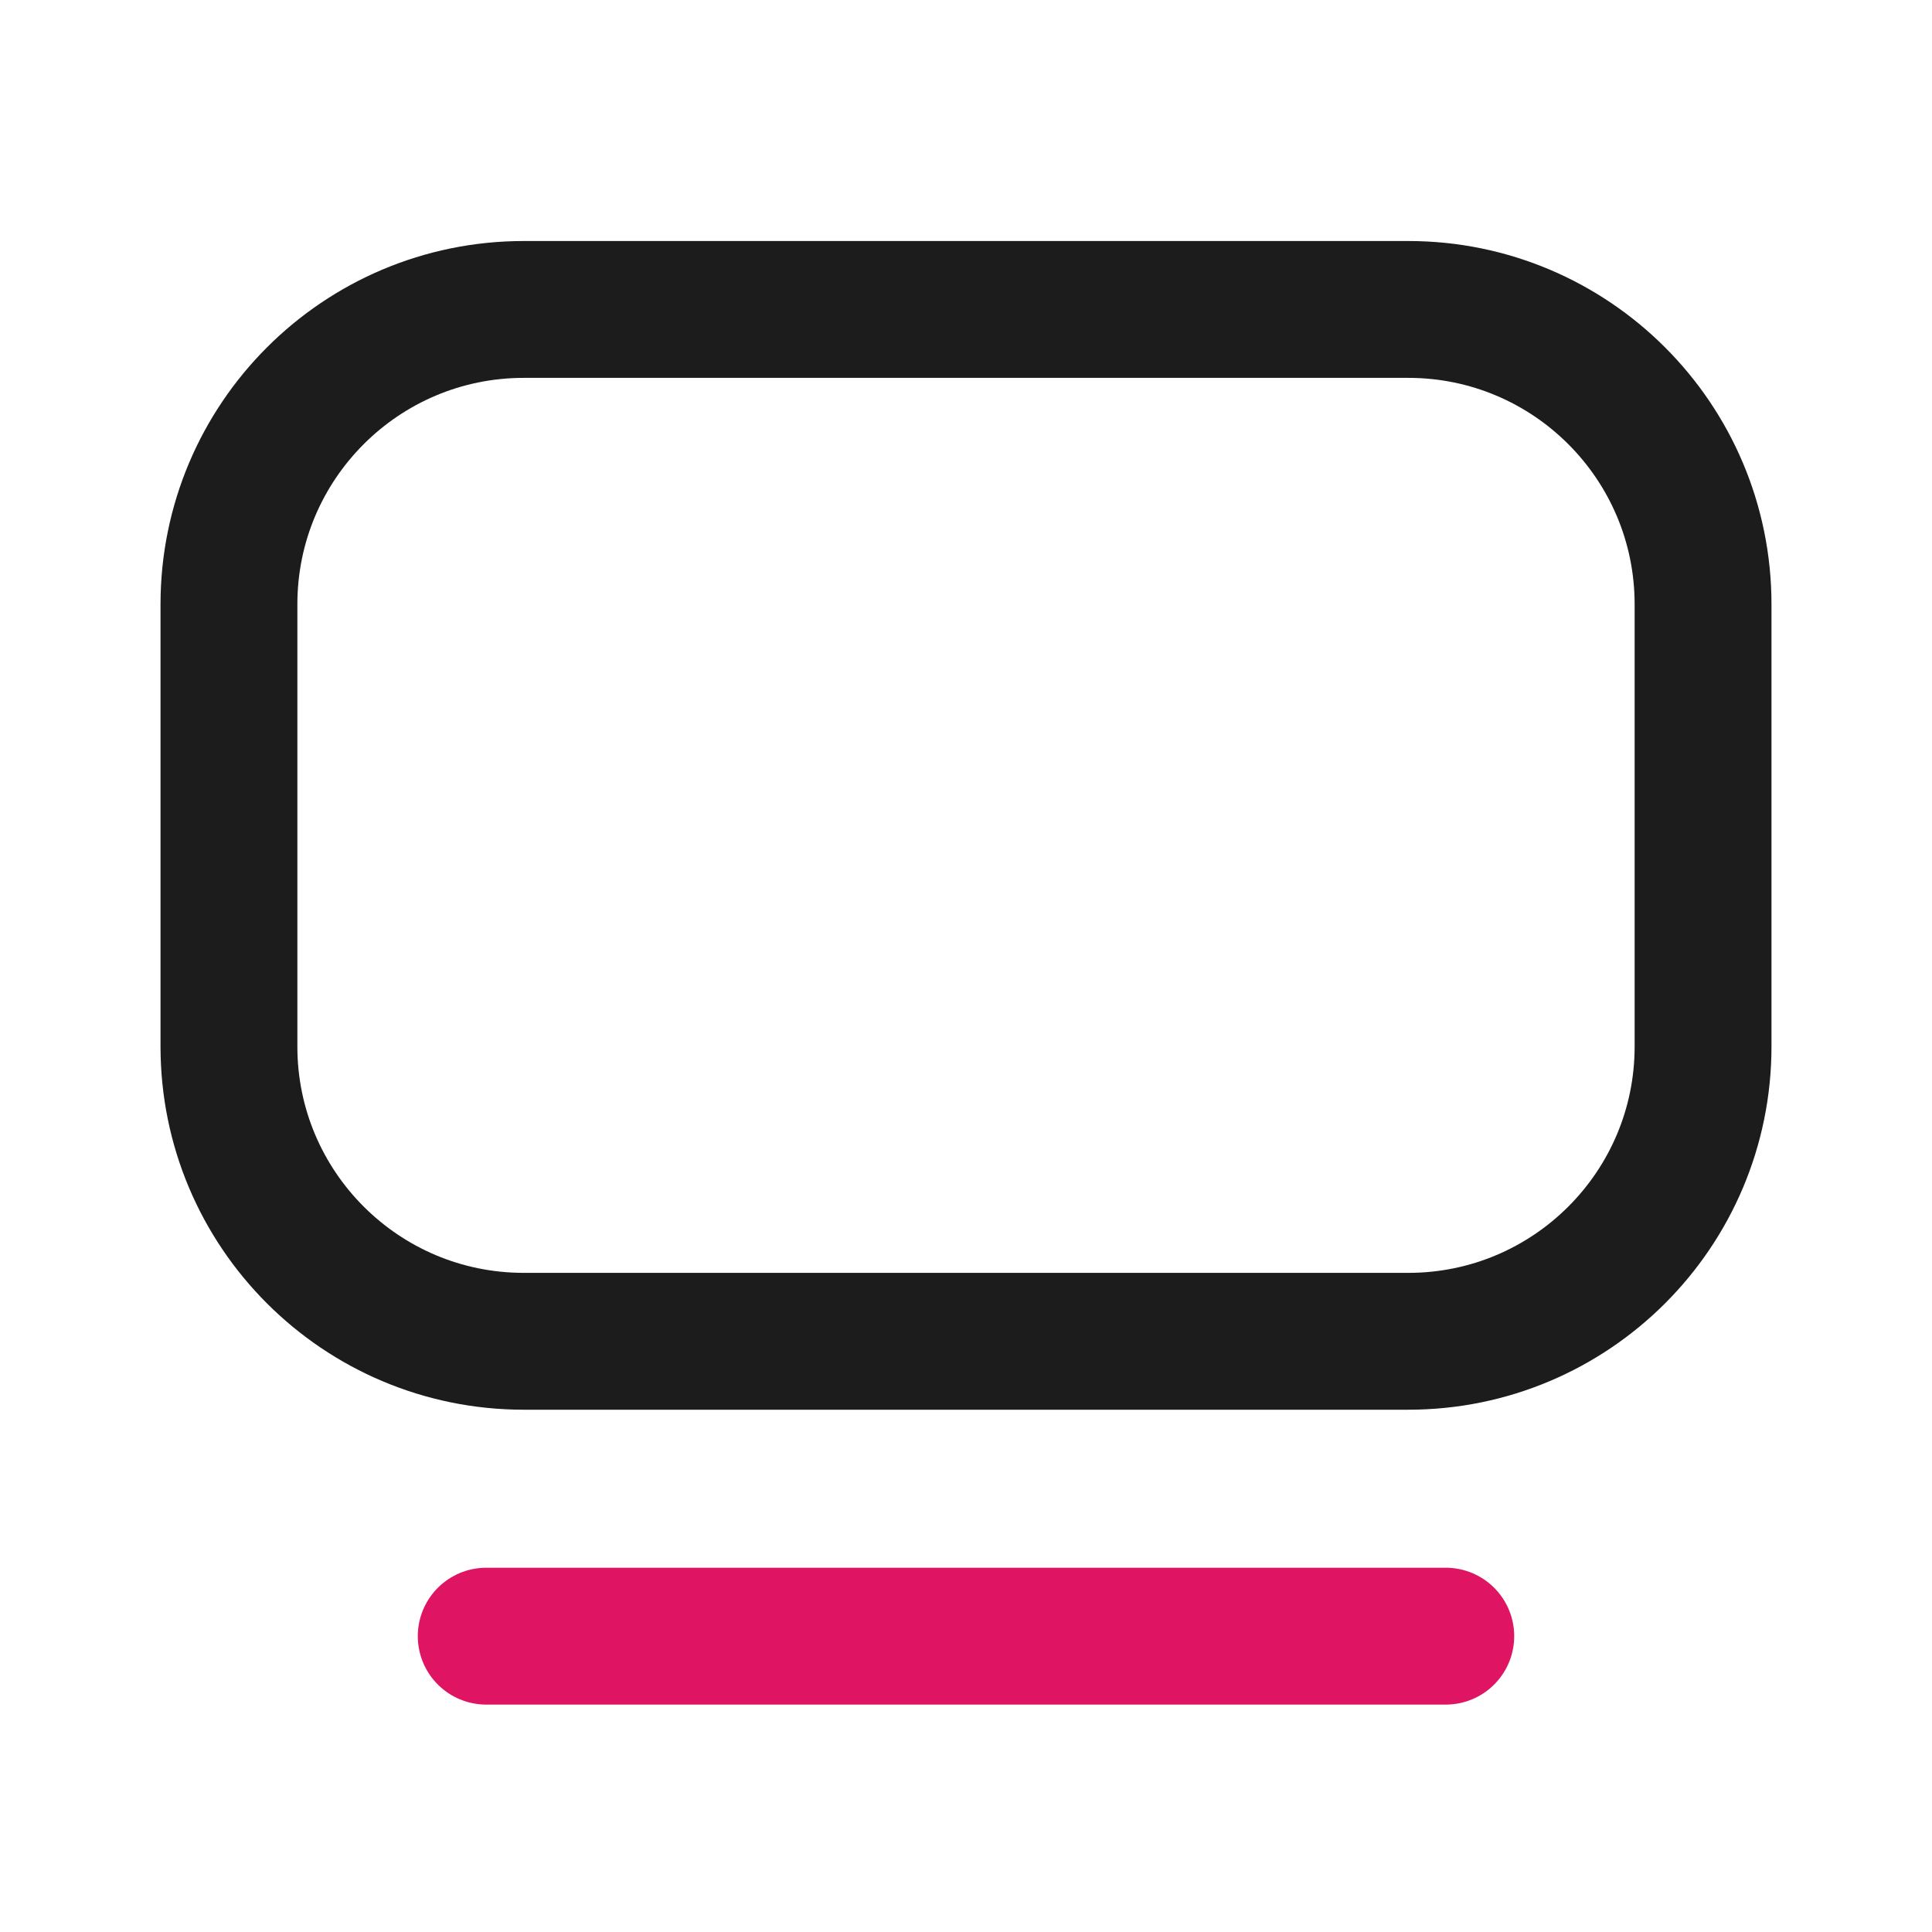 <?xml version="1.0" encoding="utf-8"?>
<svg width="800px" height="800px" viewBox="0 0 24 24" fill="none" xmlns="http://www.w3.org/2000/svg">
<path d="M2.844 13V7.507C2.844 5.484 4.484 3.844 6.507 3.844H17.494C19.516 3.844 21.156 5.484 21.156 7.507V13C21.156 15.023 19.516 16.662 17.494 16.662H6.507C4.484 16.662 2.844 15.023 2.844 13Z" stroke="#1C1C1C" stroke-width="1.7"/>
<path d="M6.04 20.325H17.96" stroke="#DF1463" stroke-width="1.7" stroke-linecap="round"/>
</svg>